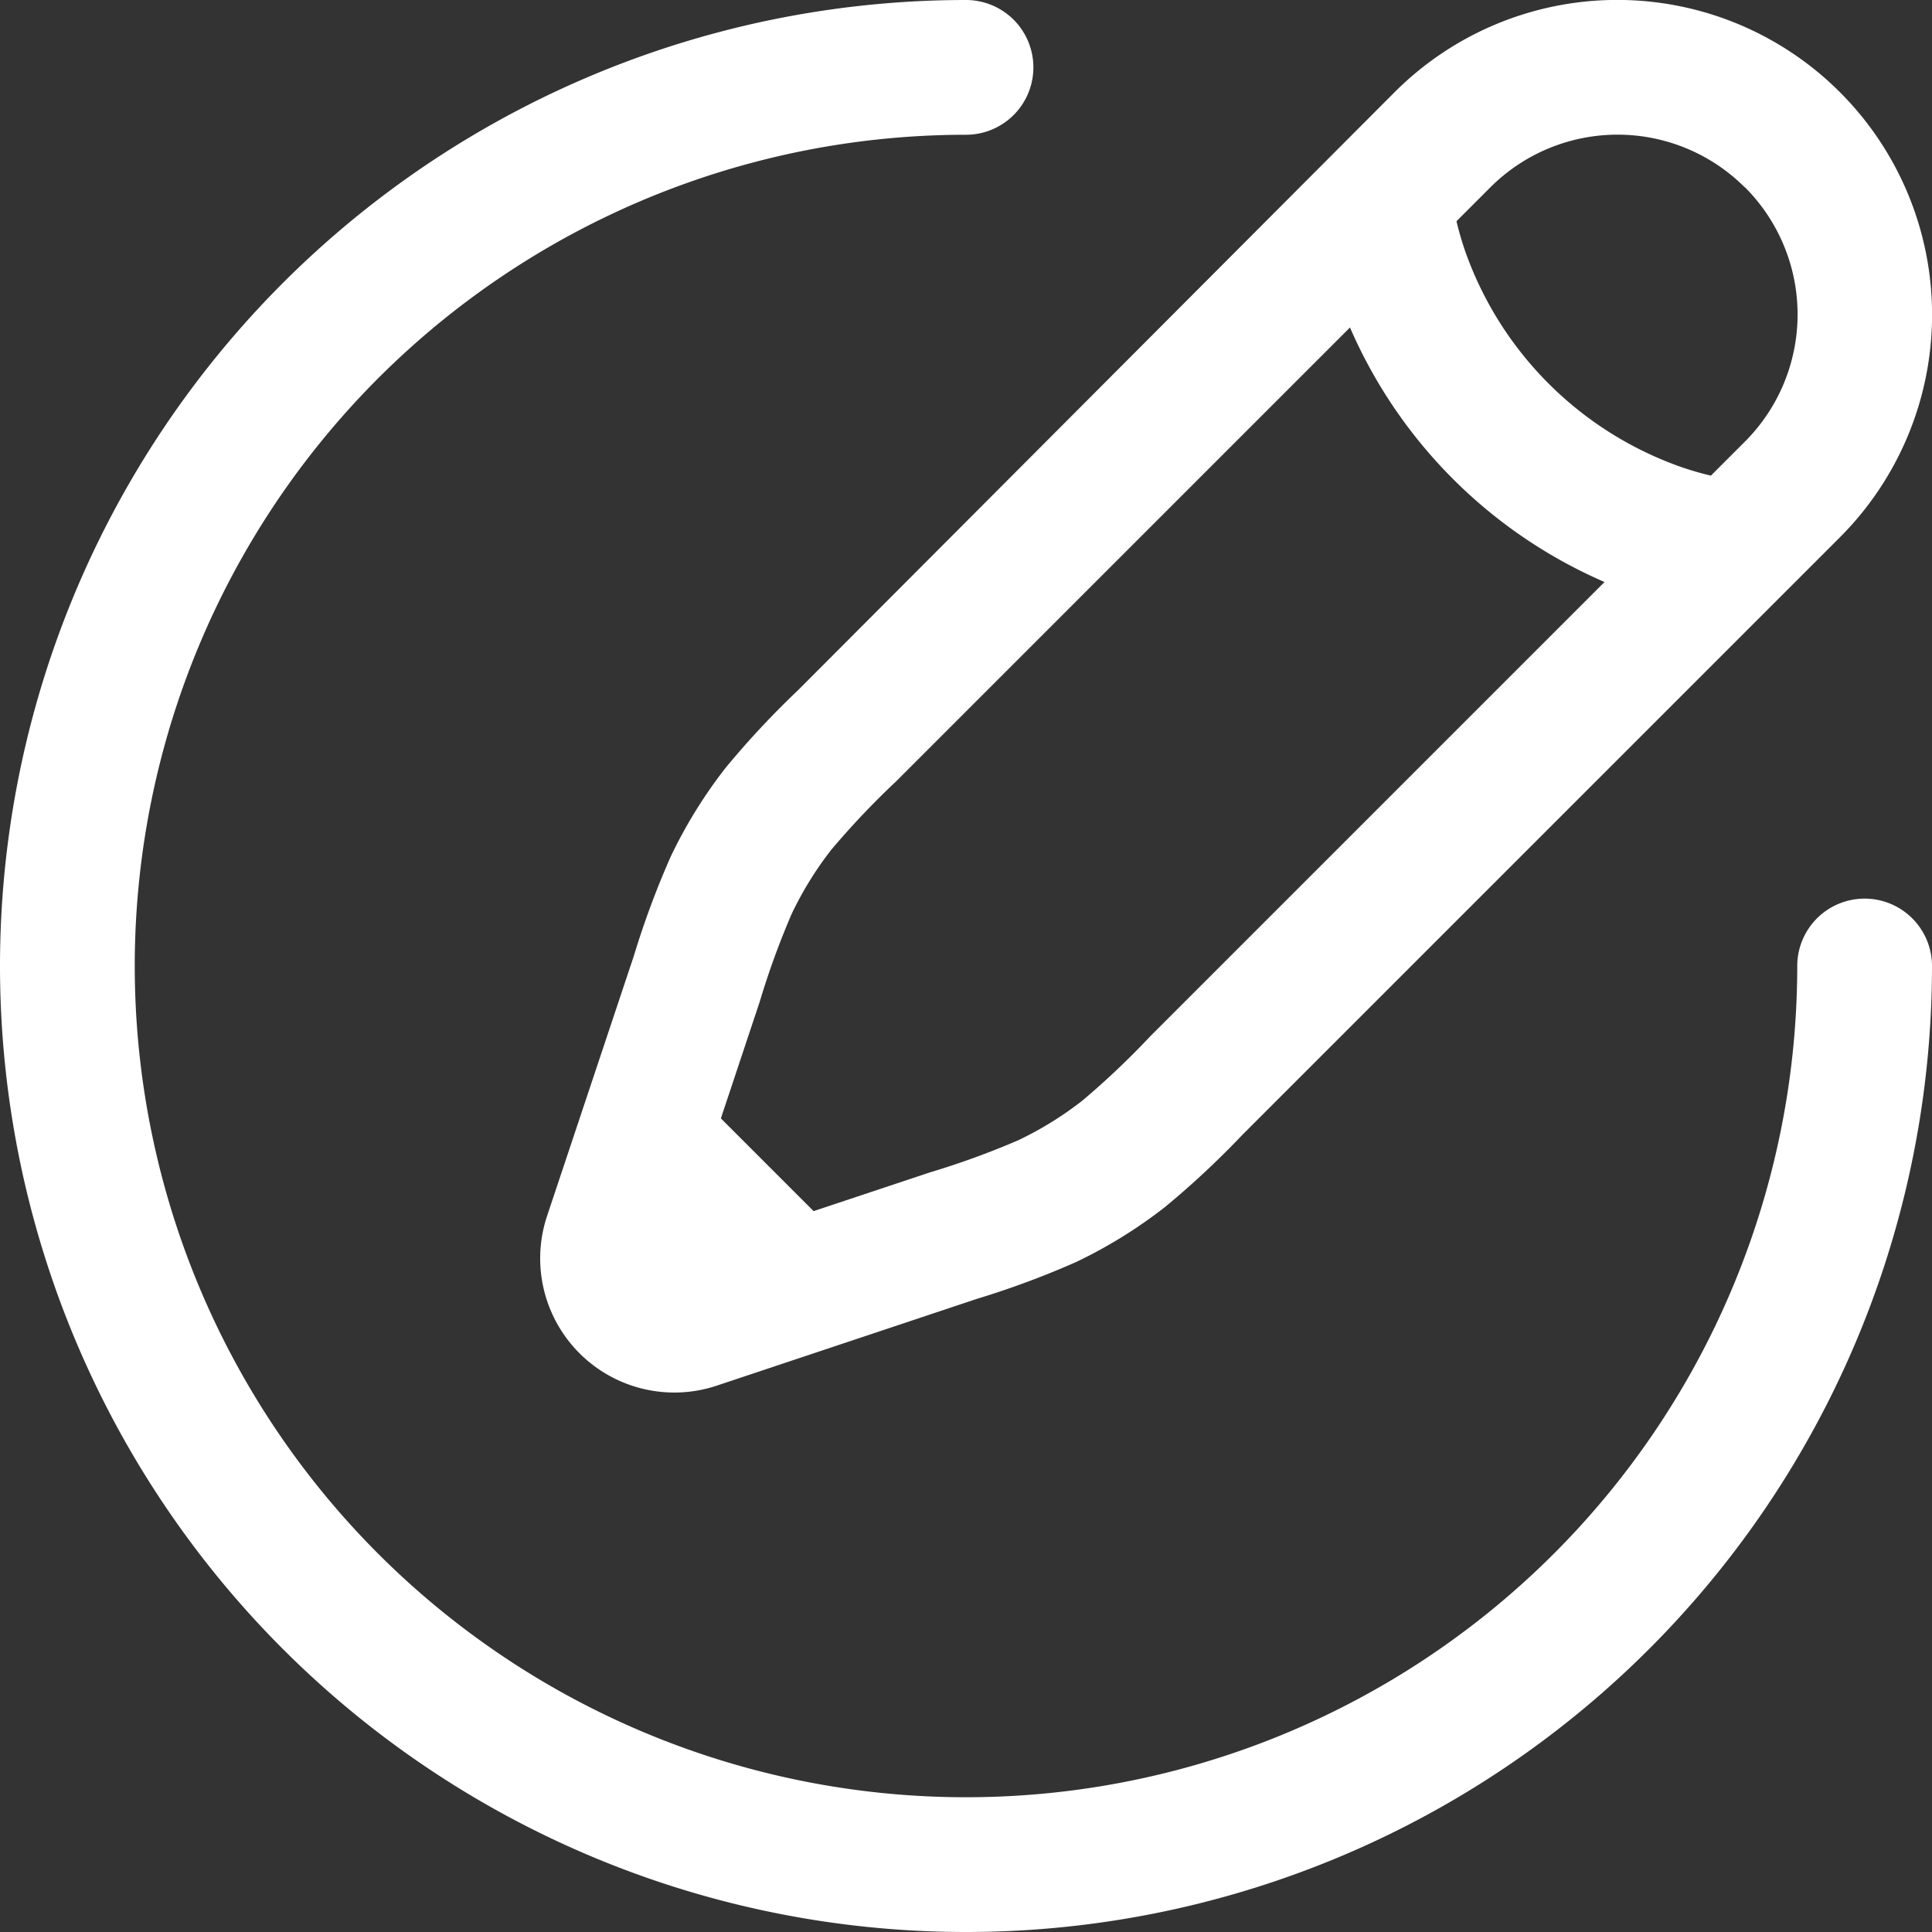 <svg xmlns="http://www.w3.org/2000/svg" width="16" height="16" viewBox="0 0 16 16">
  <rect x="0" y="0" width="16" height="16" fill="#333333" stroke="none"/>
  <path id="Create_post" data-name="Create post" d="M4.25,12.25a8,8,0,0,1,8-8,.558.558,0,0,1,0,1.116,6.884,6.884,0,1,0,6.884,6.884.558.558,0,1,1,1.116,0,8,8,0,1,1-16,0ZM15.8,5.013A2.607,2.607,0,1,1,19.487,8.7l-4.947,4.947a7.251,7.251,0,0,1-.643.6,3.974,3.974,0,0,1-.734.454,7.232,7.232,0,0,1-.824.306l-2.161.721a1.111,1.111,0,0,1-1.4-1.4l.721-2.161a7.232,7.232,0,0,1,.306-.824,3.974,3.974,0,0,1,.454-.734,7.25,7.25,0,0,1,.6-.643Zm2.9.789a1.49,1.49,0,0,0-2.108,0l-.28.28a2.586,2.586,0,0,0,.073.251,2.927,2.927,0,0,0,1.783,1.783,2.586,2.586,0,0,0,.251.073l.28-.28A1.49,1.49,0,0,0,18.7,5.8ZM17.538,9.07A4.055,4.055,0,0,1,15.43,6.962l-3.762,3.762a6.7,6.7,0,0,0-.535.565,2.858,2.858,0,0,0-.326.528,6.7,6.7,0,0,0-.266.731l-.321.964.768.768.964-.321a6.7,6.7,0,0,0,.731-.266,2.858,2.858,0,0,0,.528-.326,6.7,6.7,0,0,0,.565-.535Z" transform="translate(-4.25 -4.25)" fill="#fff" fill-rule="evenodd"/>
</svg>
